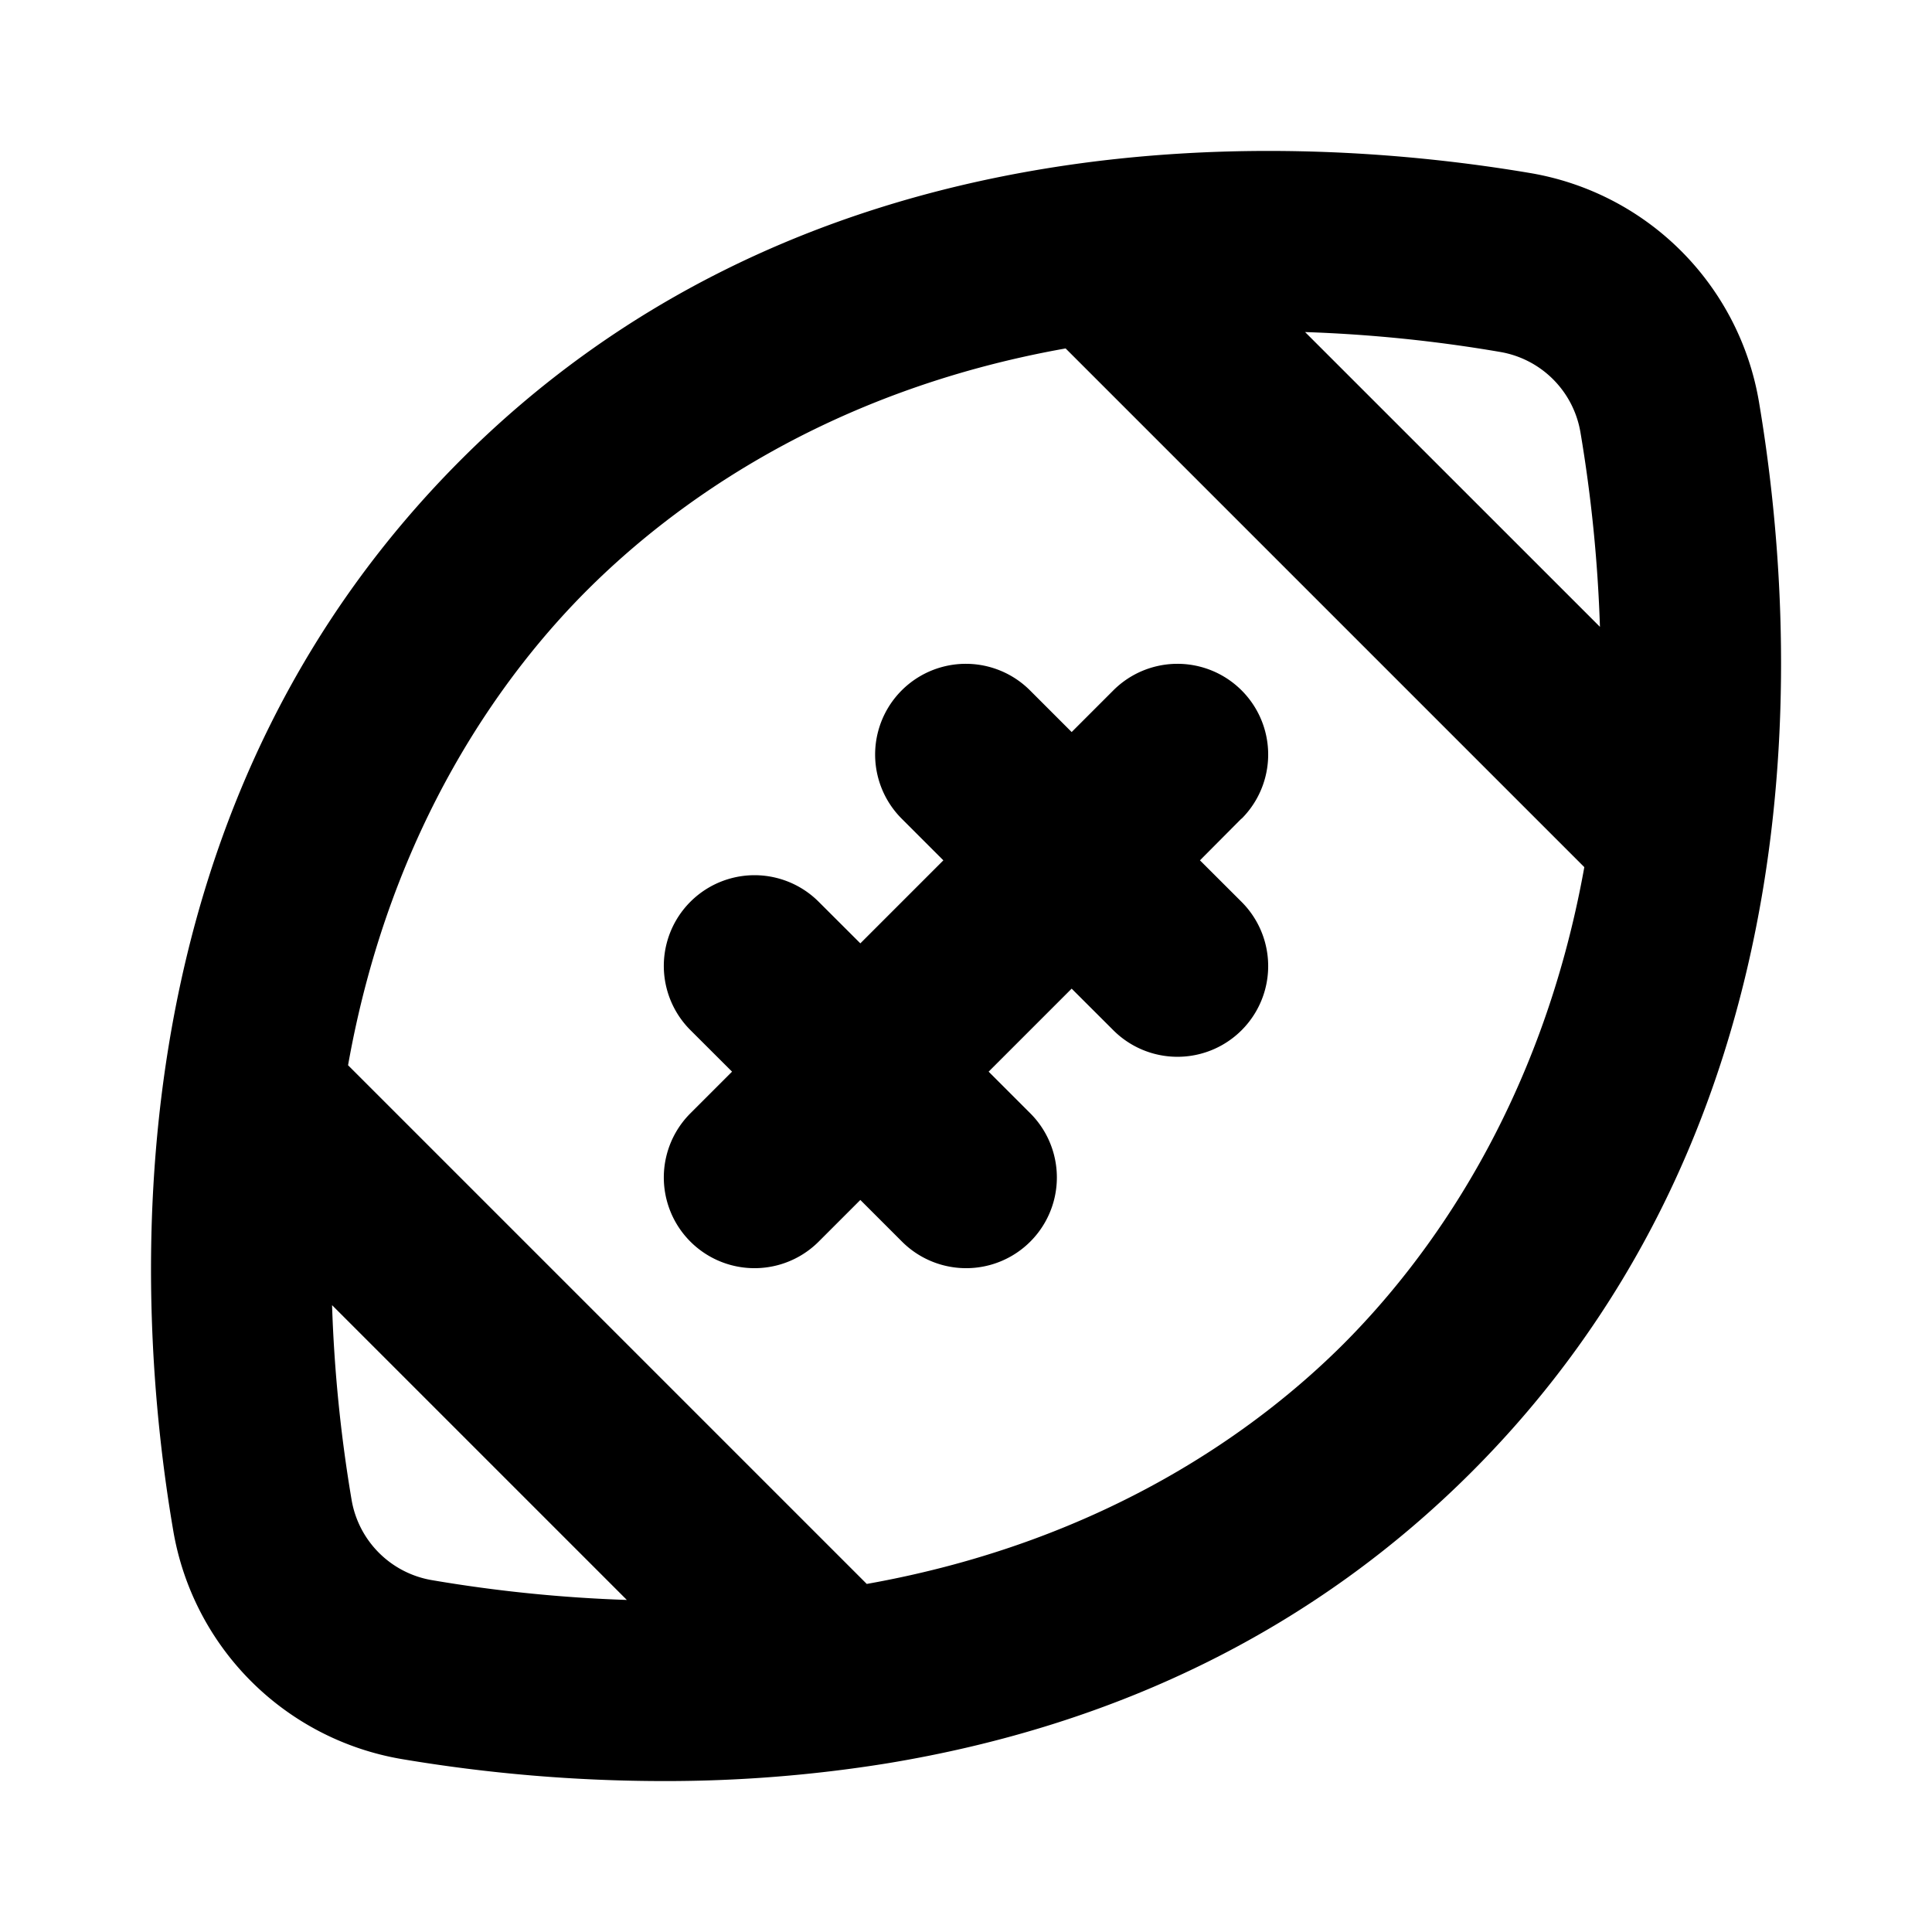 <svg xmlns="http://www.w3.org/2000/svg" viewBox="0 0 256 256" fill="currentColor"><path d="M233.06,53.18a37,37,0,0,0-30.24-30.24c-15.24-2.58-38.75-4.78-64.26-.61C107.66,27.39,81.56,40.39,61,61s-33.59,46.68-38.65,77.58c-4.17,25.51-2,49,.61,64.26a37,37,0,0,0,30.24,30.24A209.43,209.43,0,0,0,87.9,236a184.13,184.13,0,0,0,29.54-2.33c30.9-5.06,57-18.06,77.58-38.65s33.59-46.68,38.65-77.58C237.84,91.93,235.64,68.42,233.06,53.18Zm-23.66,4A192,192,0,0,1,212,83.06L172.93,44a190.57,190.57,0,0,1,25.88,2.64A13,13,0,0,1,209.4,57.19ZM46.6,198.81A191.79,191.79,0,0,1,44,172.94L83.06,212a191.79,191.79,0,0,1-25.87-2.63A13,13,0,0,1,46.6,198.81Zm131.45-20.76c-11,11-31.31,26.16-63.2,31.83L46.12,141.15C51.79,109.26,67,88.93,78,78s31.3-26.16,63.2-31.83l68.73,68.73C204.21,146.74,189,167.07,178.05,178.05Zm-13.56-69.57L159,114l5.52,5.51a12,12,0,0,1-17,17L142,131l-11,11,5.52,5.52a12,12,0,0,1-17,17L114,159l-5.52,5.52a12,12,0,0,1-17-17L97,142l-5.52-5.51a12,12,0,1,1,17-17L114,125l11-11-5.52-5.52a12,12,0,1,1,17-17L142,97l5.52-5.52a12,12,0,0,1,17,17Z"/></svg>